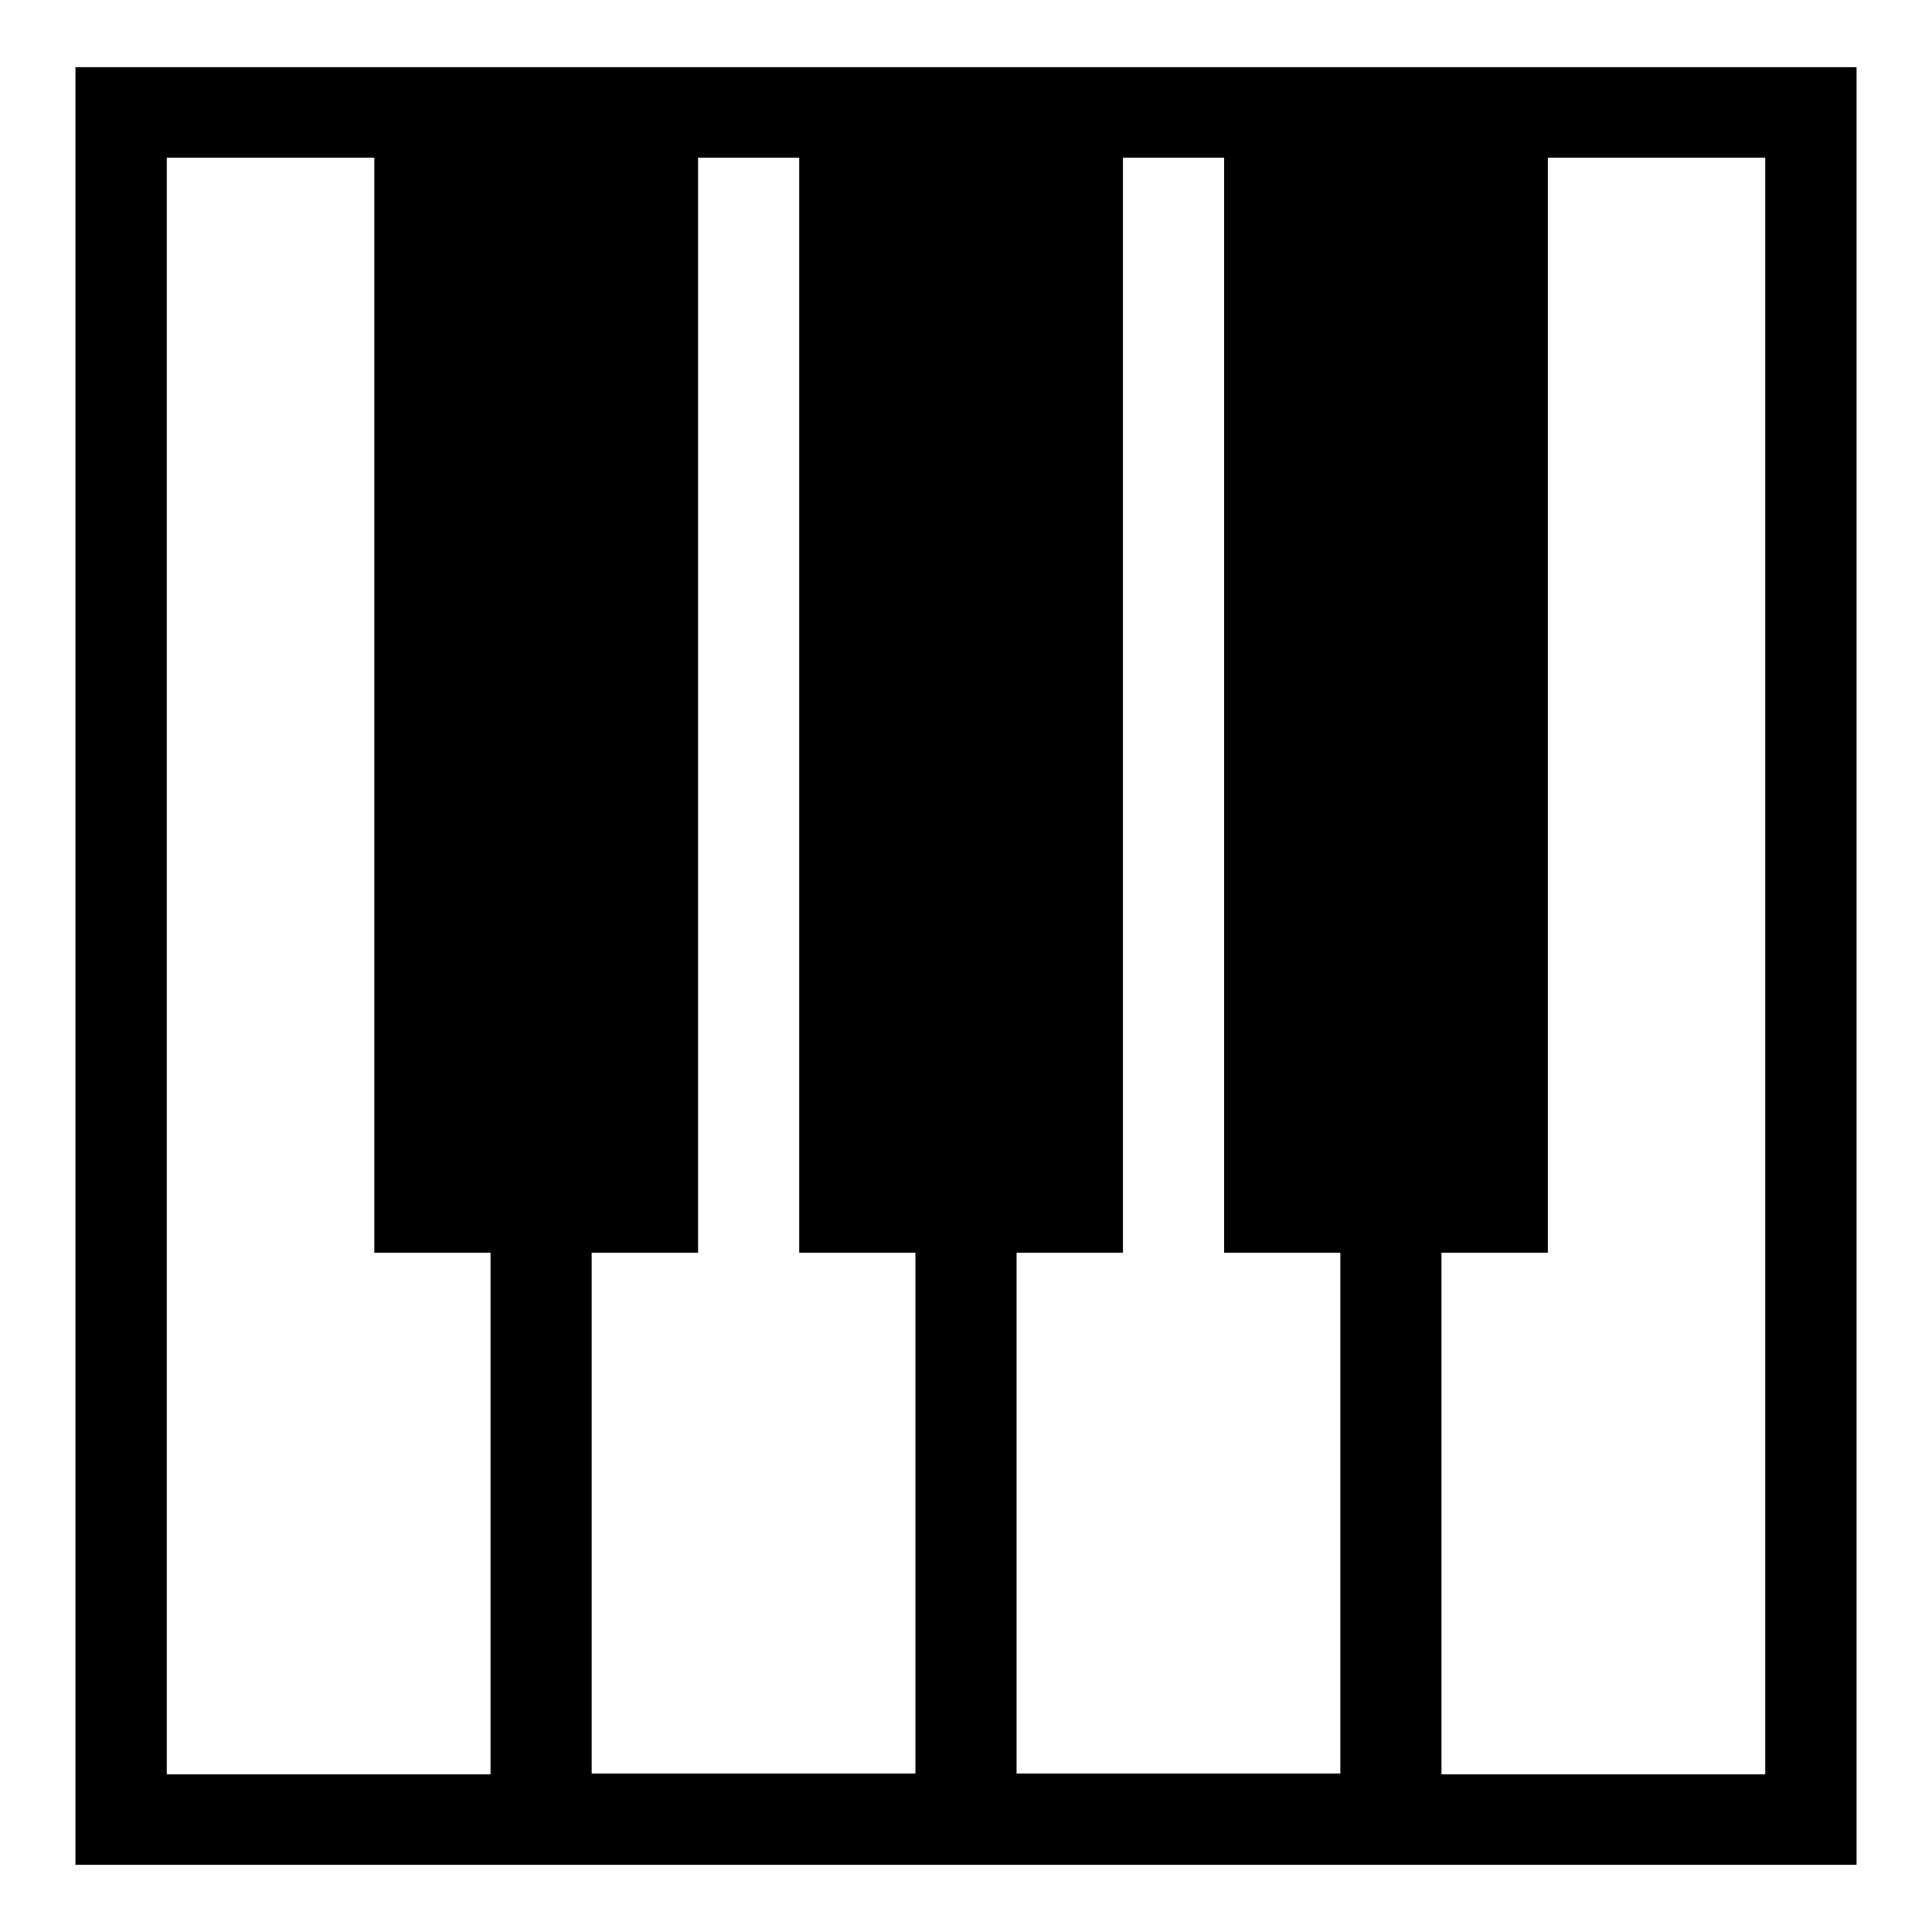 <?xml version="1.0" encoding="utf-8"?>
<!-- Svg Vector Icons : http://www.onlinewebfonts.com/icon -->
<!DOCTYPE svg PUBLIC "-//W3C//DTD SVG 1.1//EN" "http://www.w3.org/Graphics/SVG/1.1/DTD/svg11.dtd">
<svg version="1.1" xmlns="http://www.w3.org/2000/svg" xmlns:xlink="http://www.w3.org/1999/xlink" x="0px" y="0px" viewBox="0 0 256 256" enable-background="new 0 0 256 256" xml:space="preserve">
<g><g><g><path fill="#000000" d="M77,247.1h45.6h10.7H179h10.7H246V8.9h-56.3h-10.7h-45.6h-10.7H77H66.3H10v238.2h56.3L77,247.1L77,247.1z M233.9,235.1H191V166h14.1V20.9h28.8V235.1L233.9,235.1z M177.6,166v69h-42.9v-69h14.1V20.9h13.4V166H177.6L177.6,166z M121.3,166v69H78.4v-69h14.1V20.9h13.4V166H121.3L121.3,166z M65,235.1H22.1V20.9h27.5V166H65L65,235.1L65,235.1z"/></g><g></g><g></g><g></g><g></g><g></g><g></g><g></g><g></g><g></g><g></g><g></g><g></g><g></g><g></g><g></g></g></g>
</svg>